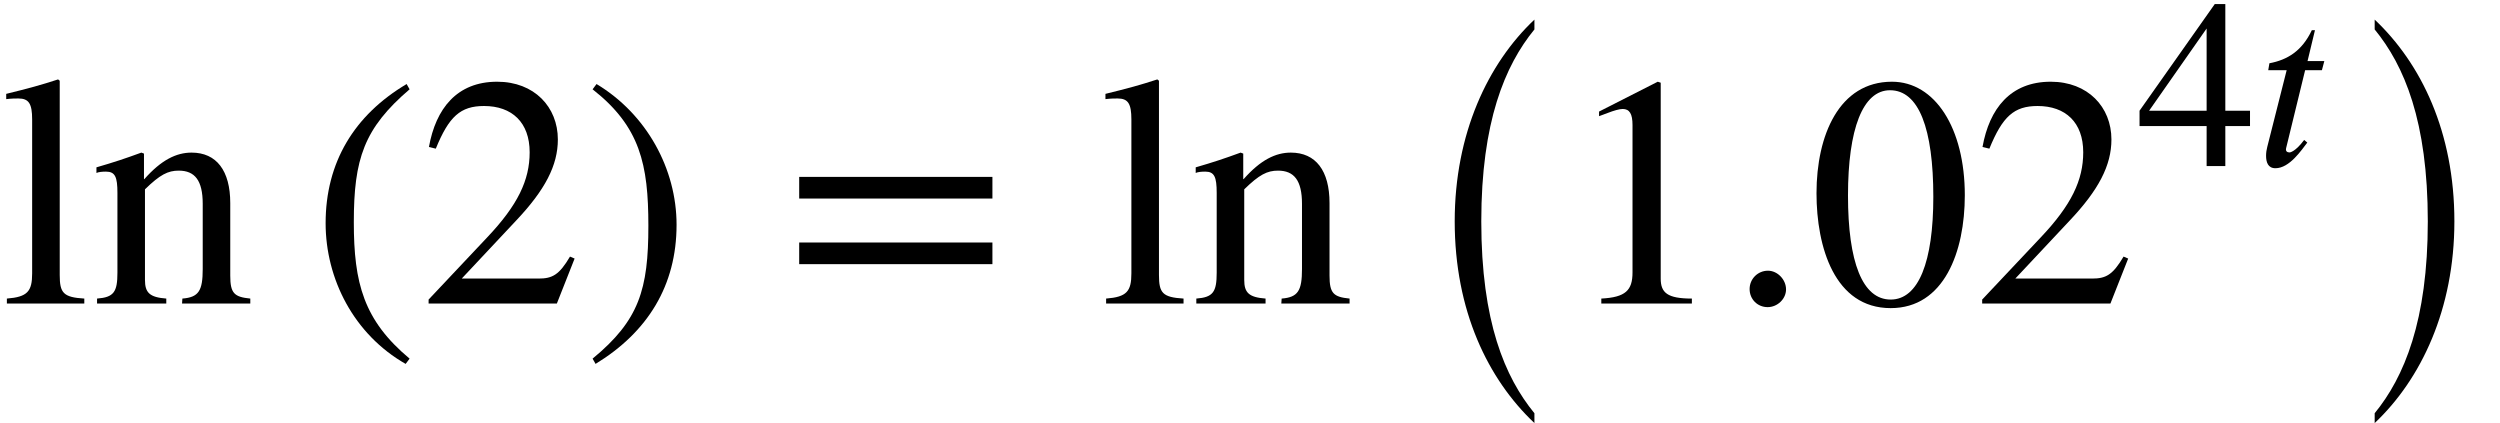 <?xml version='1.0' encoding='UTF-8'?>
<!-- This file was generated by dvisvgm 2.6.3 -->
<svg version='1.1' xmlns='http://www.w3.org/2000/svg' xmlns:xlink='http://www.w3.org/1999/xlink' width='83.144pt' height='14.082pt' viewBox='70.735 58.648 83.144 14.082'>
<defs>
<path id='g1-58' d='M1.443 -0.343C1.443 -0.582 1.235 -0.797 1.004 -0.797C0.757 -0.797 0.558 -0.598 0.558 -0.351S0.749 0.088 0.996 0.088C1.235 0.088 1.443 -0.112 1.443 -0.343Z'/>
<path id='g1-116' d='M2.256 -3.491H1.698L1.945 -4.519H1.841C1.514 -3.826 1.028 -3.531 0.43 -3.419L0.391 -3.188H1.004L0.359 -0.638C0.335 -0.55 0.319 -0.446 0.319 -0.343C0.319 -0.128 0.383 0.072 0.63 0.072C1.1 0.072 1.498 -0.534 1.69 -0.781L1.586 -0.869C1.291 -0.47 1.108 -0.454 1.108 -0.454C1.004 -0.454 0.98 -0.502 0.98 -0.55C0.98 -0.574 0.988 -0.614 0.996 -0.638L1.618 -3.188H2.176L2.256 -3.491Z'/>
<path id='g3-46' d='M2.423 1.283C1.307 0.351 1.068 -0.55 1.068 -2.032C1.068 -3.571 1.315 -4.312 2.423 -5.26L2.351 -5.388C1.076 -4.631 0.383 -3.483 0.383 -2.008C0.383 -0.654 1.068 0.693 2.327 1.411L2.423 1.283Z'/>
<path id='g3-47' d='M0.231 -5.26C1.387 -4.352 1.586 -3.435 1.586 -1.945C1.586 -0.399 1.363 0.351 0.231 1.283L0.303 1.411C1.57 0.638 2.271 -0.494 2.271 -1.969C2.271 -3.324 1.546 -4.655 0.327 -5.388L0.231 -5.26Z'/>
<path id='g3-48' d='M3.794 -2.63C3.794 -4.264 3.068 -5.388 2.024 -5.388C0.741 -5.388 0.191 -4.089 0.191 -2.678C0.191 -1.371 0.63 0.112 1.993 0.112C3.292 0.112 3.794 -1.259 3.794 -2.63ZM3.029 -2.59C3.029 -1.012 2.67 -0.096 1.993 -0.096C1.307 -0.096 0.956 -1.004 0.956 -2.622S1.315 -5.181 1.977 -5.181C2.678 -5.181 3.029 -4.248 3.029 -2.59Z'/>
<path id='g3-49' d='M3.14 0V-0.12C2.542 -0.12 2.383 -0.263 2.383 -0.606V-5.364L2.311 -5.388L0.885 -4.663V-4.551L1.1 -4.631C1.243 -4.686 1.379 -4.726 1.459 -4.726C1.626 -4.726 1.698 -4.607 1.698 -4.336V-0.757C1.698 -0.319 1.53 -0.151 0.94 -0.12V0H3.14Z'/>
<path id='g3-50' d='M3.778 -1.092L3.666 -1.14C3.403 -0.693 3.236 -0.606 2.901 -0.606H1.036L2.351 -2.008C3.061 -2.758 3.371 -3.355 3.371 -3.985C3.371 -4.774 2.798 -5.388 1.897 -5.388C0.917 -5.388 0.406 -4.734 0.239 -3.802L0.406 -3.762C0.725 -4.543 1.004 -4.798 1.578 -4.798C2.256 -4.798 2.686 -4.4 2.686 -3.674C2.686 -2.997 2.399 -2.391 1.65 -1.602L0.231 -0.096V0H3.347L3.778 -1.092Z'/>
<path id='g3-52' d='M3.77 -1.331V-1.841H2.949V-5.388H2.598L0.096 -1.841V-1.331H2.327V0H2.949V-1.331H3.77ZM2.327 -1.841H0.414L2.327 -4.575V-1.841Z'/>
<path id='g3-61' d='M5.077 -2.55V-3.076H0.383V-2.55H5.077ZM5.077 -0.956V-1.482H0.383V-0.956H5.077Z'/>
<path id='g3-108' d='M2.048 0V-0.12C1.538 -0.151 1.451 -0.255 1.451 -0.693V-5.412L1.411 -5.444C0.996 -5.308 0.701 -5.228 0.151 -5.093V-4.965C0.279 -4.981 0.383 -4.981 0.446 -4.981C0.701 -4.981 0.781 -4.854 0.781 -4.471V-0.733C0.781 -0.295 0.669 -0.159 0.167 -0.12V0H2.048Z'/>
<path id='g3-110' d='M3.866 0V-0.12C3.475 -0.159 3.379 -0.247 3.379 -0.677V-2.439C3.379 -3.228 3.045 -3.666 2.439 -3.666C2.072 -3.666 1.706 -3.491 1.291 -3.021H1.283V-3.642L1.219 -3.666C0.829 -3.523 0.566 -3.435 0.128 -3.308V-3.172C0.183 -3.196 0.271 -3.204 0.359 -3.204C0.582 -3.204 0.638 -3.076 0.638 -2.686V-0.749C0.638 -0.279 0.55 -0.151 0.143 -0.12V0H1.825V-0.12C1.419 -0.151 1.307 -0.263 1.307 -0.574V-2.774C1.674 -3.132 1.865 -3.228 2.128 -3.228C2.519 -3.228 2.71 -2.989 2.71 -2.423V-0.837C2.71 -0.311 2.614 -0.151 2.216 -0.12L2.208 0H3.866Z'/>
<use id='g2-58' xlink:href='#g1-58' transform='scale(1.369)'/>
<path id='g0-0' d='M4.167 12.371C3.185 11.171 2.4 9.327 2.4 5.989C2.4 2.684 3.185 0.807 4.167 -0.393V-0.72C2.618 0.742 1.516 3.076 1.516 5.989C1.516 8.956 2.618 11.236 4.167 12.698V12.371Z'/>
<path id='g0-1' d='M0.938 -0.393C1.92 0.807 2.705 2.651 2.705 5.989C2.705 9.295 1.92 11.171 0.938 12.371V12.698C2.487 11.236 3.589 8.902 3.589 5.989C3.589 3.022 2.487 0.742 0.938 -0.72V-0.393Z'/>
<use id='g4-46' xlink:href='#g3-46' transform='scale(1.369)'/>
<use id='g4-47' xlink:href='#g3-47' transform='scale(1.369)'/>
<use id='g4-48' xlink:href='#g3-48' transform='scale(1.369)'/>
<use id='g4-49' xlink:href='#g3-49' transform='scale(1.369)'/>
<use id='g4-50' xlink:href='#g3-50' transform='scale(1.369)'/>
<use id='g4-61' xlink:href='#g3-61' transform='scale(1.369)'/>
<use id='g4-108' xlink:href='#g3-108' transform='scale(1.369)'/>
<use id='g4-110' xlink:href='#g3-110' transform='scale(1.369)'/>
</defs>
<g id='page1'>
<use x='70.735' y='68.742' xlink:href='#g4-108'/>
<use x='73.767' y='68.742' xlink:href='#g4-110'/>
<use x='81.04' y='68.819' xlink:href='#g4-46'/>
<use x='84.673' y='68.742' xlink:href='#g4-50'/>
<use x='90.127' y='68.819' xlink:href='#g4-47'/>
<use x='96.79' y='68.742' xlink:href='#g4-61'/>
<use x='107.293' y='68.742' xlink:href='#g4-108'/>
<use x='110.326' y='68.742' xlink:href='#g4-110'/>
<use x='117.599' y='60.02' xlink:href='#g0-0'/>
<use x='122.704' y='68.742' xlink:href='#g4-49'/>
<use x='128.159' y='68.742' xlink:href='#g2-58'/>
<use x='130.886' y='68.742' xlink:href='#g4-48'/>
<use x='136.341' y='68.742' xlink:href='#g4-50'/>
<use x='141.795' y='64.171' xlink:href='#g3-52'/>
<use x='145.78' y='64.171' xlink:href='#g1-116'/>
<use x='148.773' y='60.02' xlink:href='#g0-1'/>
</g>
</svg><!--Rendered by QuickLaTeX.com-->